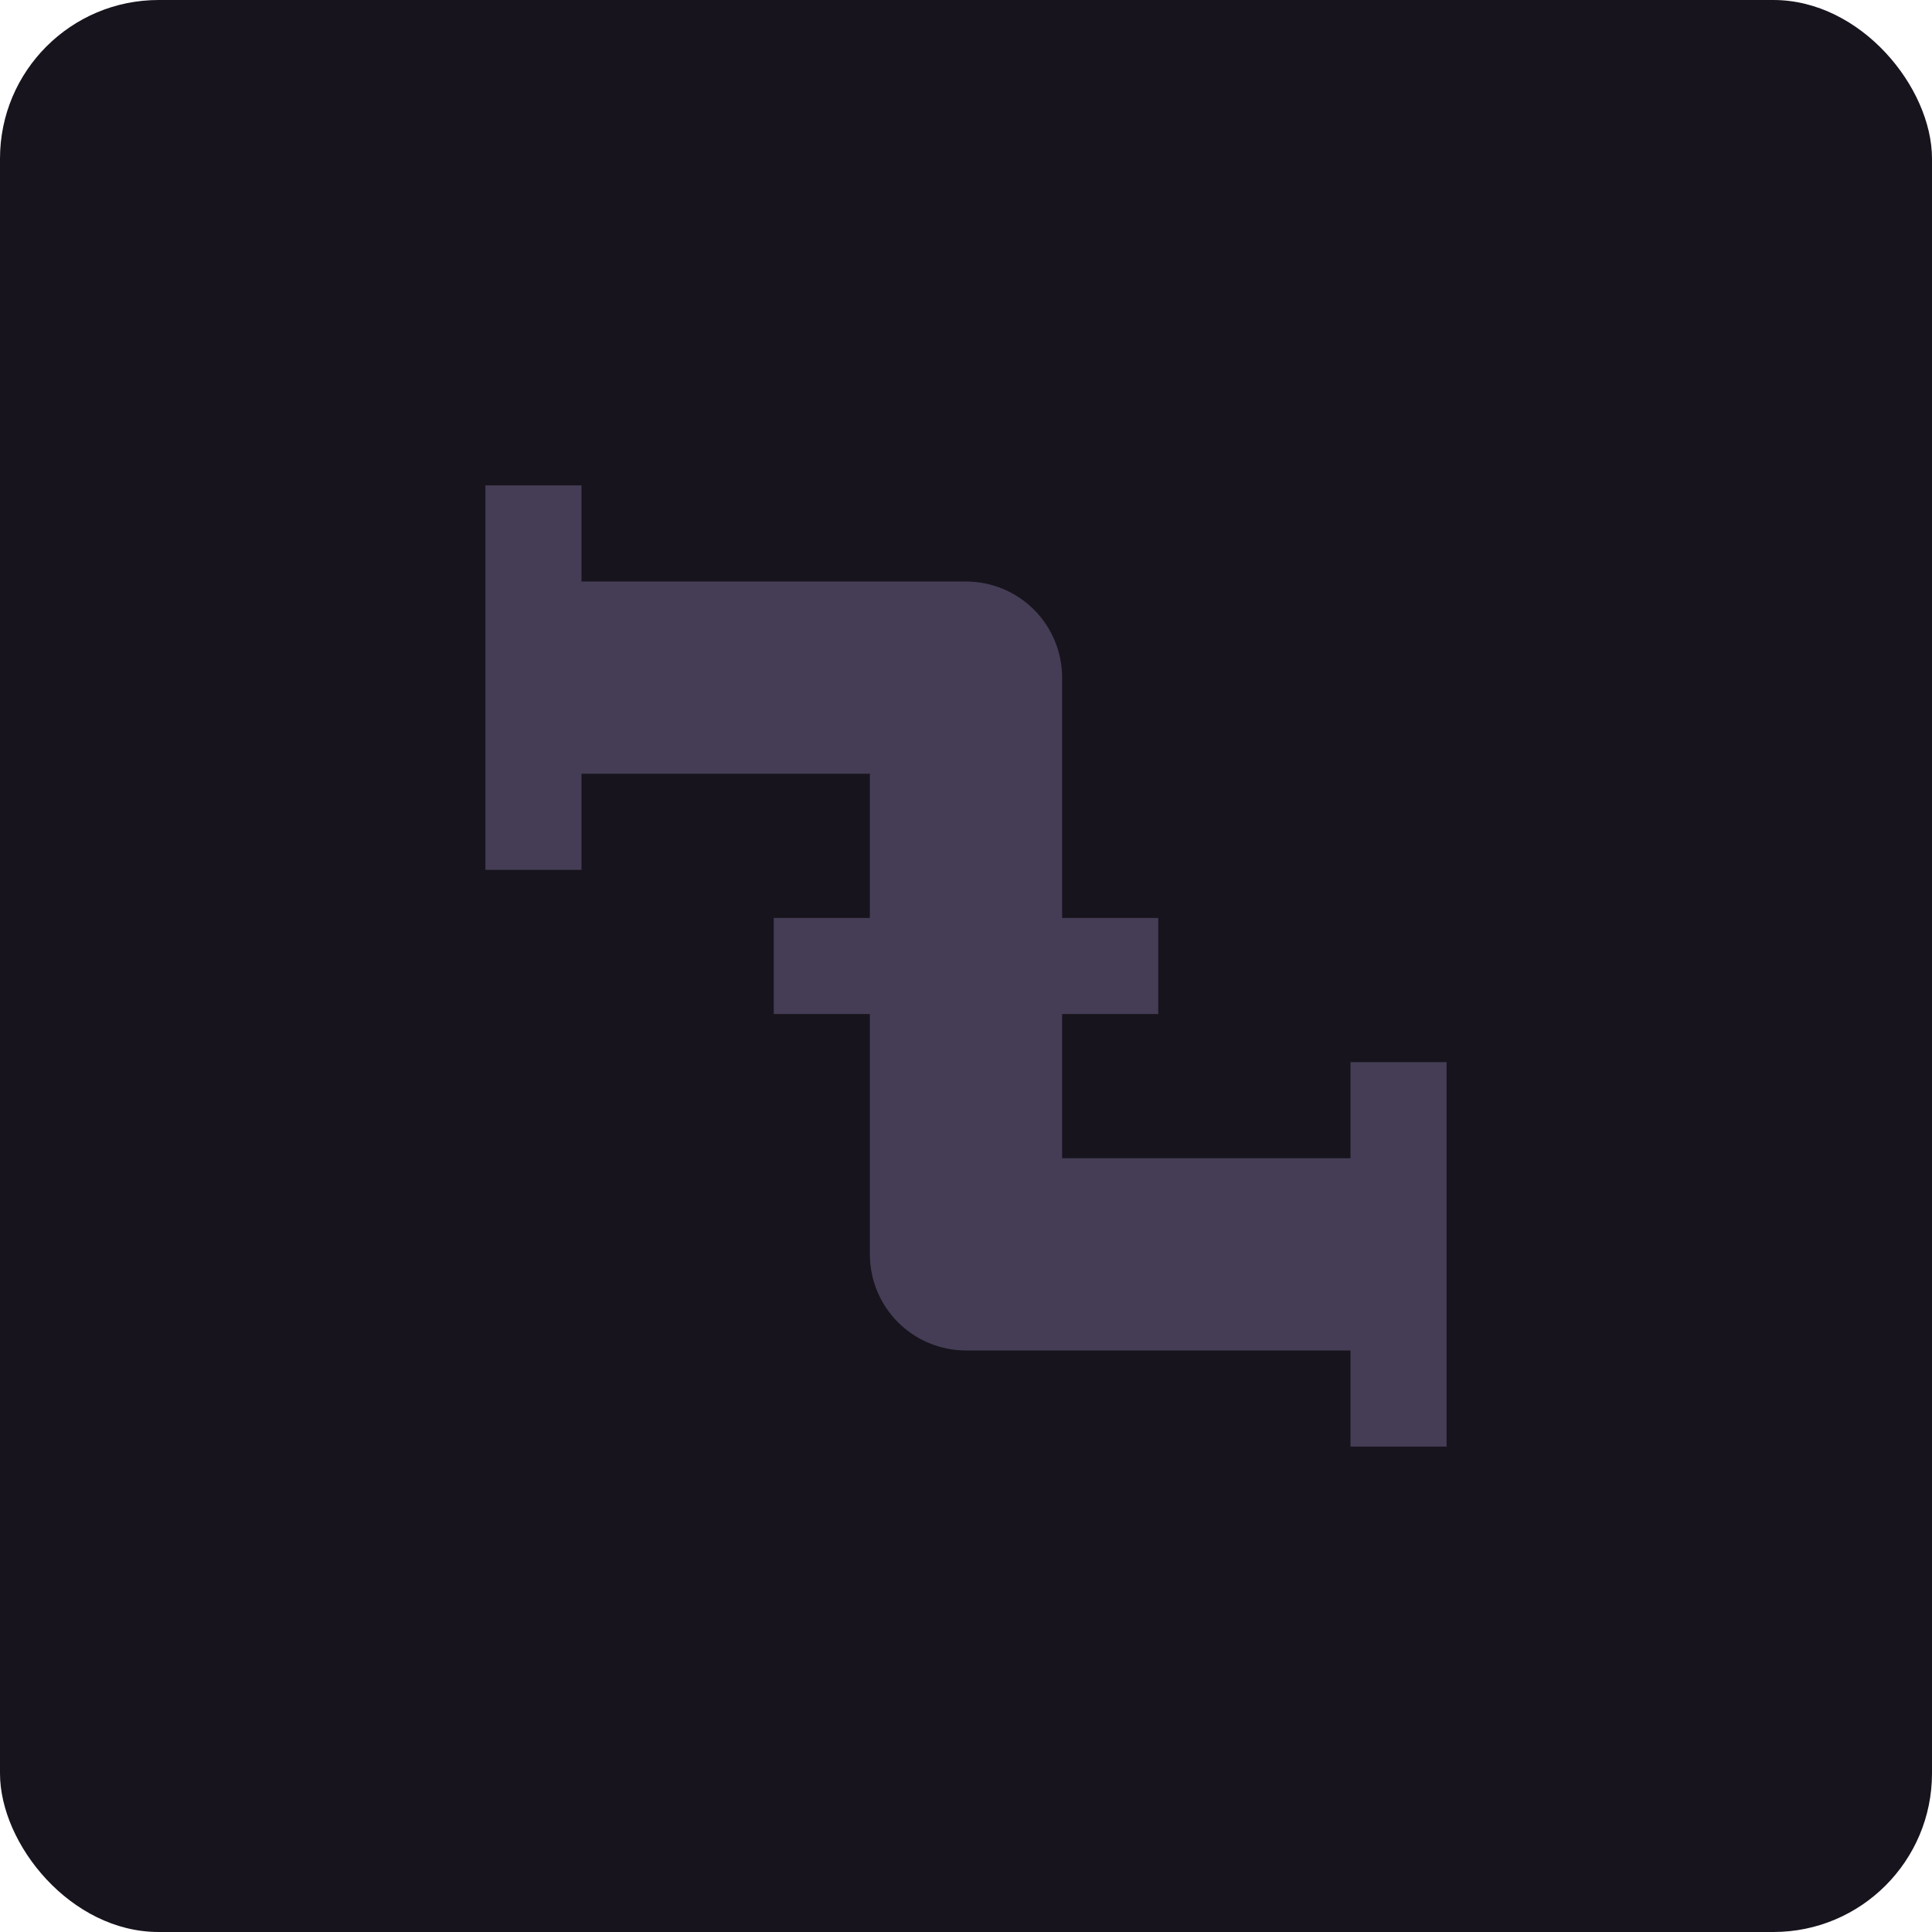 <svg width="134" height="134" viewBox="0 0 134 134" fill="none" xmlns="http://www.w3.org/2000/svg">
<rect width="134" height="134" rx="11" fill="#17141D"/>
<path d="M100.333 73.666H93.667V80.333H73.667V70.333H80.333V63.666H73.667V47C73.667 45.232 72.964 43.536 71.714 42.286C70.464 41.035 68.768 40.333 67 40.333H40.333V33.666H33.667V60.333H40.333V53.666H60.333V63.666H53.667V70.333H60.333V87C60.333 88.768 61.036 90.464 62.286 91.714C63.536 92.964 65.232 93.666 67 93.666H93.667V100.333H100.333" fill="#453D55"/>
</svg>
